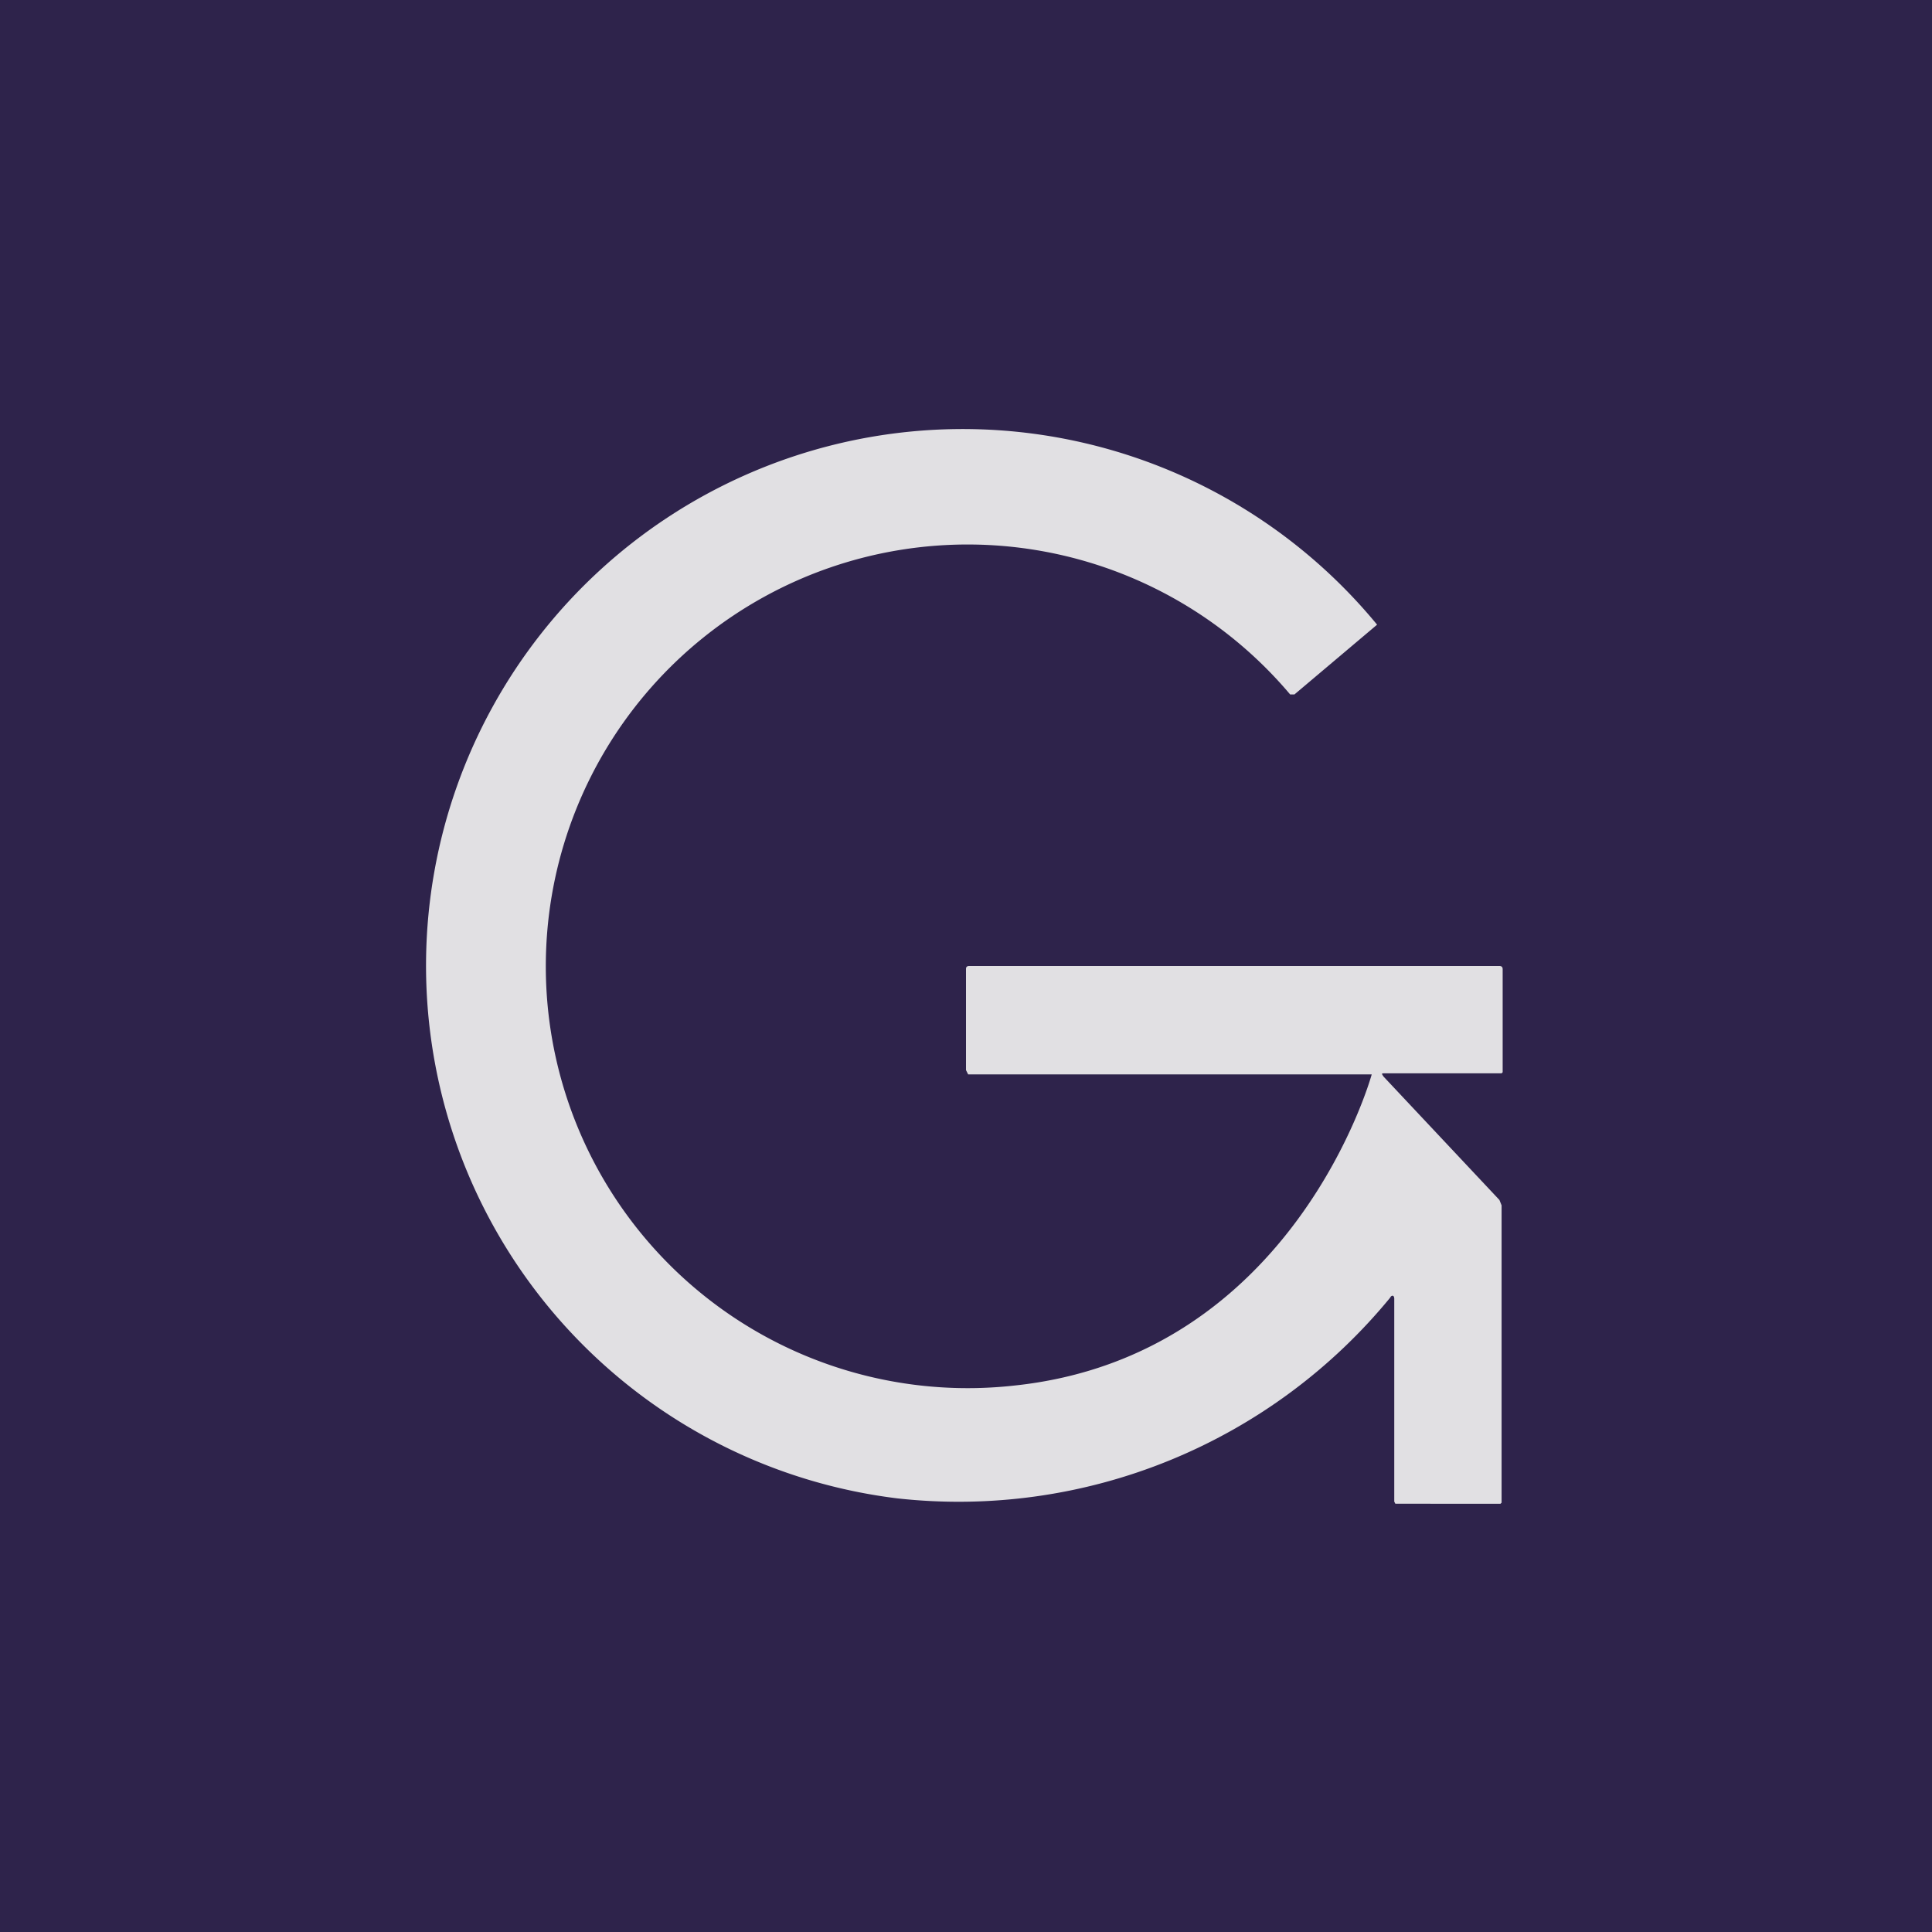 <?xml version="1.0" encoding="UTF-8" standalone="no"?><!-- by TradingView --><svg width="18" height="18" viewBox="0 0 18 18" xmlns="http://www.w3.org/2000/svg"><path fill="#2E234B" d="M0 0h18v18H0z"/><path d="M12.96 12.08a5.2 5.2 0 0 1-4.6 1.88 5 5 0 1 1 4.47-8.14l-.77.65h-.04a3.93 3.93 0 1 0-2.58 6.44c2.62-.27 3.34-2.9 3.34-2.9H9.02L9 9.97v-.94C9 9.02 9 9 9.03 9h4.94c.02 0 .03.01.03.03v.96l-.01.01H12.9c-.03 0-.03 0-.01.03l1.08 1.15.02.05V14l-.01.01H13l-.01-.02v-1.89c0-.03-.02-.04-.04-.01Z" fill="#E1E0E3"/></svg>